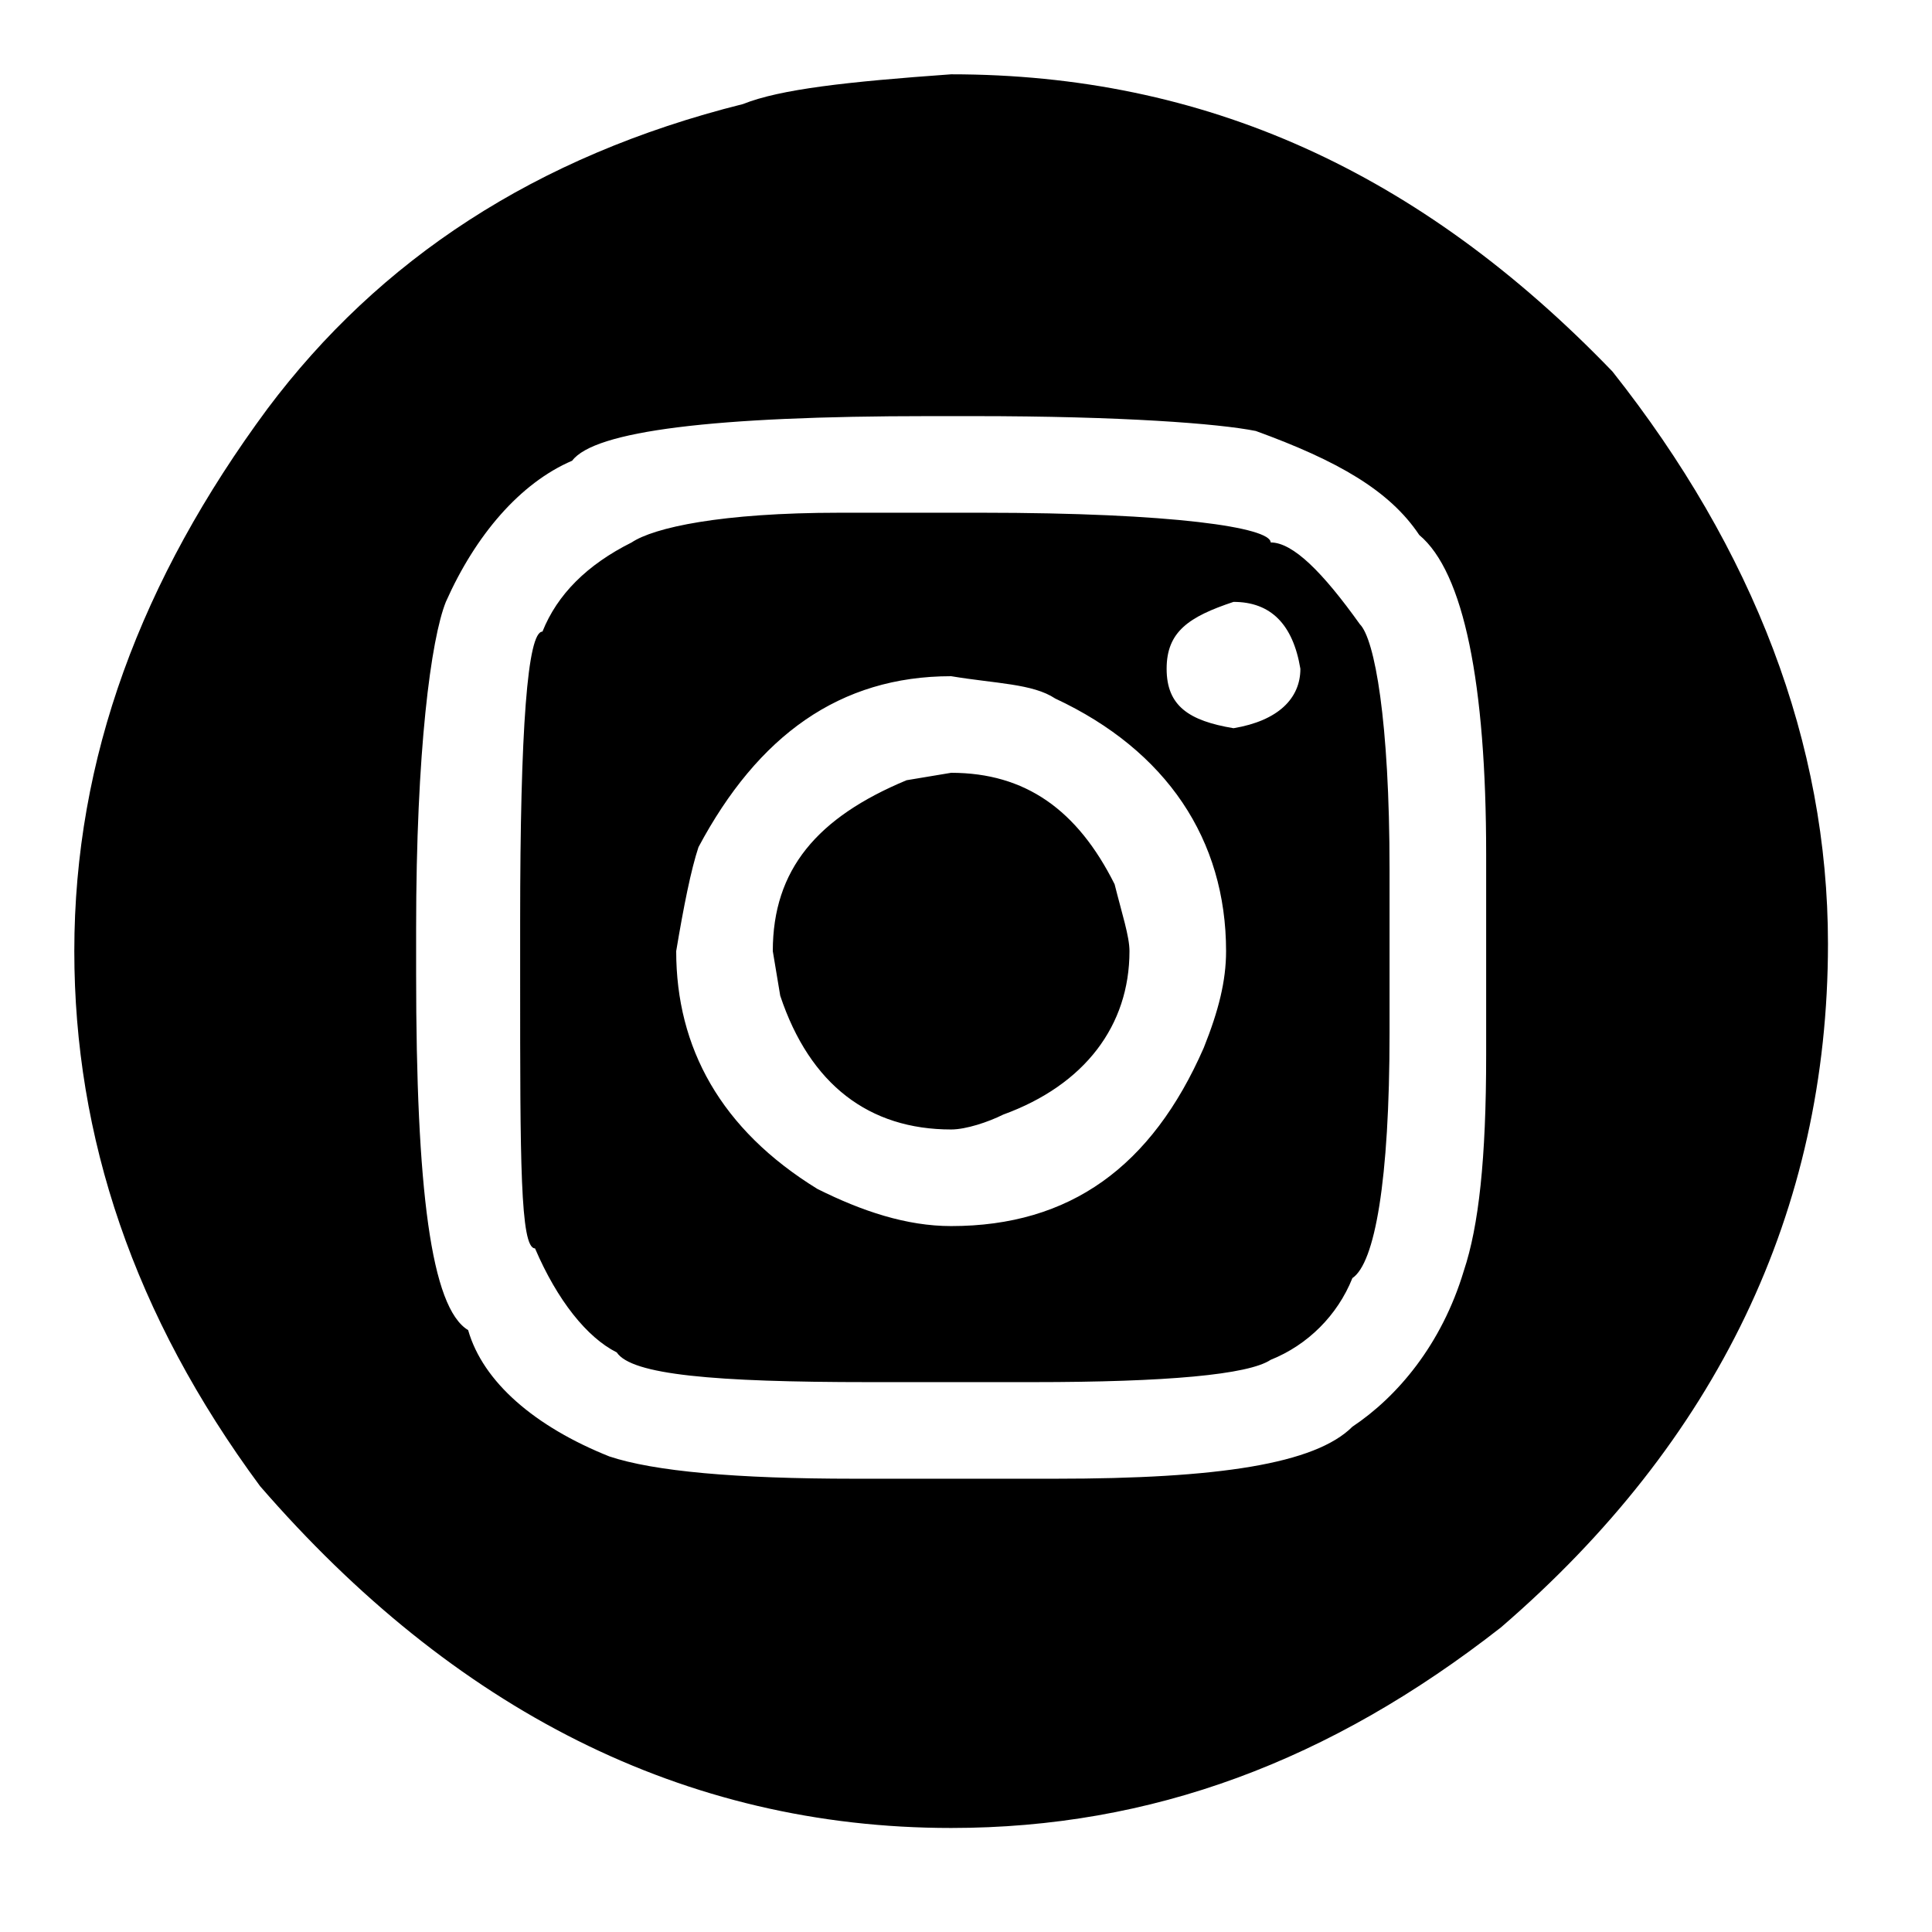 <?xml version="1.0" standalone="no"?><!DOCTYPE svg PUBLIC "-//W3C//DTD SVG 1.1//EN" "http://www.w3.org/Graphics/SVG/1.1/DTD/svg11.dtd"><svg xmlns="http://www.w3.org/2000/svg" version="1.1" width="26px" height="26px" viewBox="0 -1 26 26" style="top:-1px"><desc>e</desc><defs/><g id="Polygon26742"><path d="m10 .4c.5-.2 1.4-.3 2.8-.4c3.4 0 6.3 1.3 8.9 4c1.9 2.4 2.9 5 2.9 7.7c0 3.6-1.5 6.7-4.4 9.2c-2.3 1.8-4.7 2.7-7.4 2.7c-3.6 0-6.7-1.6-9.3-4.6c-1.7-2.3-2.5-4.7-2.5-7.2c0-2.6.9-5 2.6-7.3c1.5-2 3.6-3.4 6.4-4.1c0 0 0 0 0 0zm-4 6.7c-.2.5-.4 2-.4 4.4c0 0 0 .6 0 .6c0 2.9.2 4.5.7 4.8c.2.7.9 1.3 1.9 1.7c.6.2 1.7.3 3.3.3c0 0 2.7 0 2.7 0c2.2 0 3.5-.2 4-.7c.6-.4 1.2-1.1 1.5-2.1c.2-.6.3-1.5.3-2.9c0 0 0-2.7 0-2.7c0-2.3-.3-3.8-.9-4.3c-.4-.6-1.1-1-2.2-1.4c-.5-.1-1.8-.2-3.8-.2c0 0-.6 0-.6 0c-2.9 0-4.5.2-4.8.6c-.7.3-1.3 1-1.7 1.9c0 0 0 0 0 0zm7.2-1.2c2.6 0 3.9.2 3.9.4c.3 0 .7.4 1.2 1.1c.2.2.4 1.3.4 3.3c0 0 0 2.2 0 2.2c0 2-.2 3.1-.5 3.3c-.2.5-.6.9-1.1 1.1c-.3.2-1.4.3-3.2.3c0 0-2.2 0-2.2 0c-2.1 0-3.2-.1-3.4-.4c-.4-.2-.8-.7-1.1-1.4c-.2 0-.2-1.2-.2-3.6c0 0 0-.8 0-.8c0-2.6.1-3.9.3-3.9c.2-.5.6-.9 1.2-1.2c.3-.2 1.2-.4 2.8-.4c0 0 1.9 0 1.9 0zm3.4 1.2c-.6.2-.9.4-.9.9c0 .5.3.7.9.8c.6-.1.9-.4.9-.8c-.1-.6-.4-.9-.9-.9c0 0 0 0 0 0zm-7.2 3.3c-.1.3-.2.8-.3 1.4c0 1.3.6 2.4 1.9 3.2c.6.3 1.2.5 1.8.5c1.6 0 2.7-.8 3.4-2.4c.2-.5.3-.9.3-1.3c0-1.5-.8-2.7-2.3-3.4c-.3-.2-.8-.2-1.4-.3c-1.5 0-2.6.8-3.4 2.3c0 0 0 0 0 0zm3.4-1c1 0 1.7.5 2.2 1.5c.1.4.2.7.2.9c0 1-.6 1.8-1.7 2.2c-.2.1-.5.2-.7.2c-1.1 0-1.9-.6-2.3-1.8c0 0-.1-.6-.1-.6c0-1.1.6-1.8 1.8-2.3c0 0 .6-.1.6-.1z" stroke="none" fill="#000"/></g></svg>
